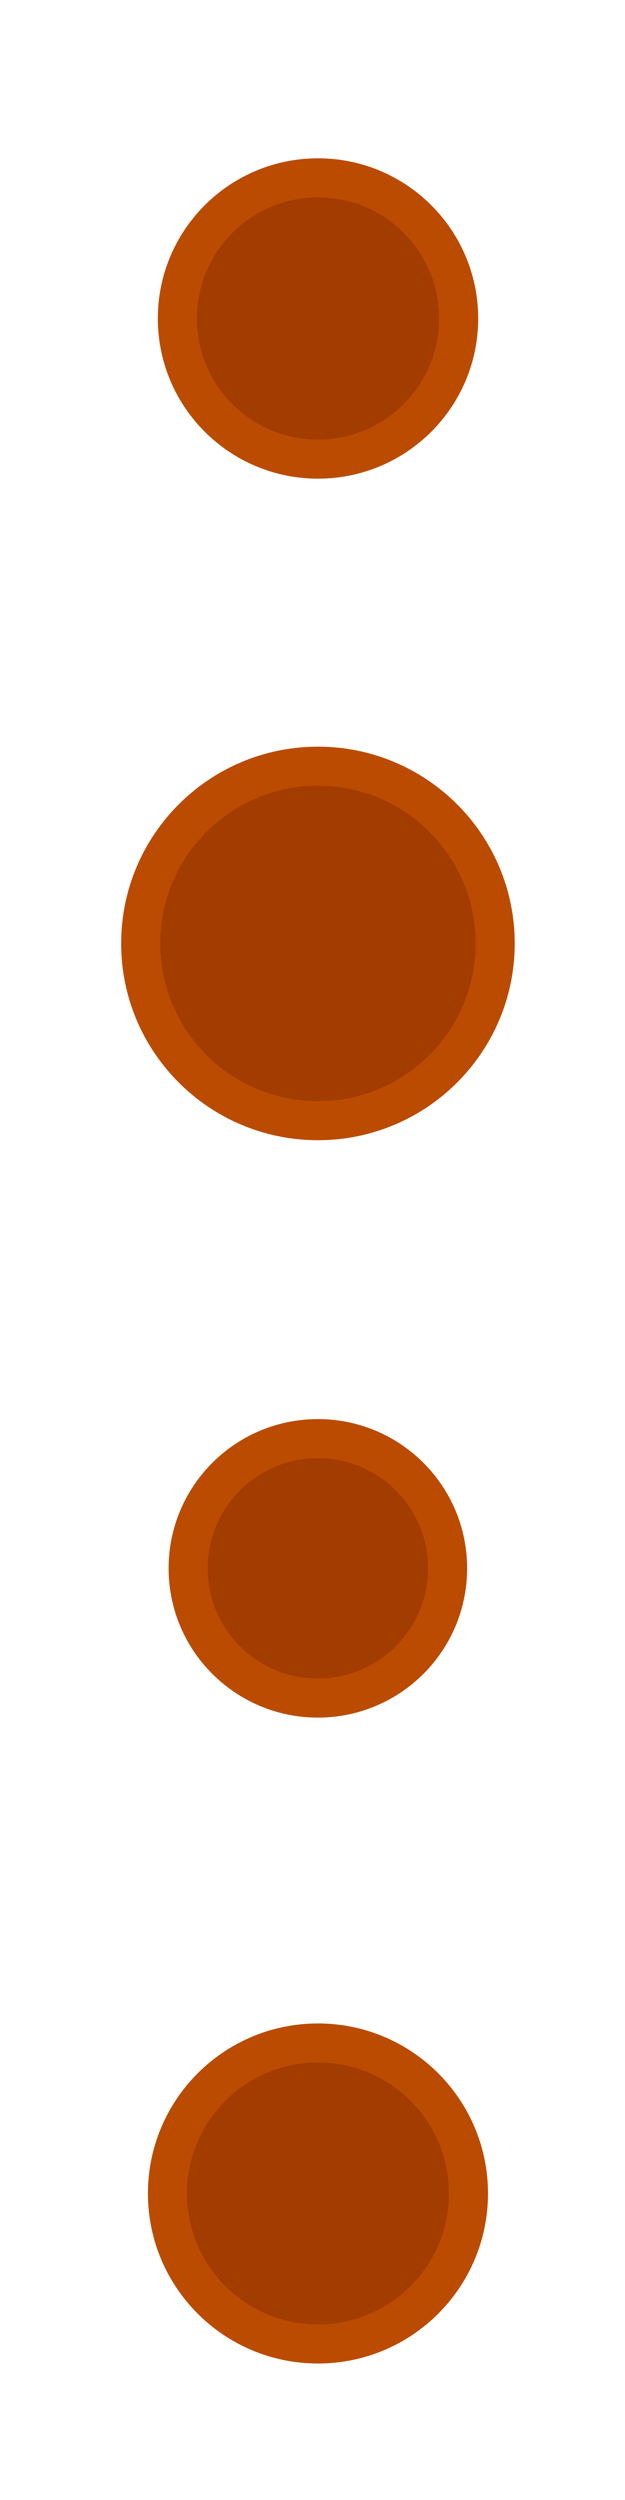 <?xml version="1.0" encoding="UTF-8" standalone="no"?>
<!-- Created with Inkscape (http://www.inkscape.org/) -->

<svg
   xmlns:dc="http://purl.org/dc/elements/1.1/"
   xmlns:cc="http://creativecommons.org/ns#"
   xmlns:rdf="http://www.w3.org/1999/02/22-rdf-syntax-ns#"
   xmlns:svg="http://www.w3.org/2000/svg"
   xmlns="http://www.w3.org/2000/svg"
   xmlns:xlink="http://www.w3.org/1999/xlink"
   xmlns:sodipodi="http://sodipodi.sourceforge.net/DTD/sodipodi-0.dtd"
   xmlns:inkscape="http://www.inkscape.org/namespaces/inkscape"
   id="svg2"
   version="1.1"
   inkscape:version="0.48.4 r9939"
   width="16"
   height="64"
   sodipodi:docname="Droplet.svg"
   inkscape:export-filename="/home/randi/.hedgewars/Data/Themes/Candy/Droplet.png"
   inkscape:export-xdpi="90"
   inkscape:export-ydpi="90">
  <defs
     id="defs6">
    <inkscape:perspective
       sodipodi:type="inkscape:persp3d"
       inkscape:vp_x="0 : 0.5 : 1"
       inkscape:vp_y="0 : 1000 : 0"
       inkscape:vp_z="1 : 0.5 : 1"
       inkscape:persp3d-origin="0.5 : 0.33333333 : 1"
       id="perspective10" />
    <linearGradient
       y2="48"
       x2="64"
       y1="31.882"
       x1="64"
       gradientUnits="userSpaceOnUse"
       id="linearGradient3615"
       xlink:href="#linearGradient3617"
       inkscape:collect="always" />
    <inkscape:perspective
       sodipodi:type="inkscape:persp3d"
       inkscape:vp_x="0 : 0.5 : 1"
       inkscape:vp_y="0 : 1000 : 0"
       inkscape:vp_z="1 : 0.5 : 1"
       inkscape:persp3d-origin="0.5 : 0.33333333 : 1"
       id="perspective2851" />
    <inkscape:perspective
       sodipodi:type="inkscape:persp3d"
       inkscape:vp_x="0 : 0.5 : 1"
       inkscape:vp_y="0 : 1000 : 0"
       inkscape:vp_z="1 : 0.5 : 1"
       inkscape:persp3d-origin="0.5 : 0.33333333 : 1"
       id="perspective2837" />
    <linearGradient
       y2="48"
       x2="64"
       y1="39.058"
       x1="64"
       gradientUnits="userSpaceOnUse"
       id="linearGradient3743"
       xlink:href="#linearGradient3718"
       inkscape:collect="always" />
    <linearGradient
       y2="48"
       x2="64"
       y1="39.058"
       x1="64"
       gradientUnits="userSpaceOnUse"
       id="linearGradient3738"
       xlink:href="#linearGradient3718"
       inkscape:collect="always" />
    <linearGradient
       y2="48"
       x2="64"
       y1="39.058"
       x1="64"
       gradientUnits="userSpaceOnUse"
       id="linearGradient3733"
       xlink:href="#linearGradient3718"
       inkscape:collect="always" />
    <linearGradient
       y2="48"
       x2="64"
       y1="39.058"
       x1="64"
       gradientUnits="userSpaceOnUse"
       id="linearGradient3728"
       xlink:href="#linearGradient3718"
       inkscape:collect="always" />
    <linearGradient
       gradientUnits="userSpaceOnUse"
       y2="48"
       x2="64"
       y1="31.882"
       x1="64"
       id="linearGradient3724"
       xlink:href="#linearGradient3605"
       inkscape:collect="always" />
    <inkscape:perspective
       id="perspective10-6"
       inkscape:persp3d-origin="0.5 : 0.33333333 : 1"
       inkscape:vp_z="1 : 0.5 : 1"
       inkscape:vp_y="0 : 1000 : 0"
       inkscape:vp_x="0 : 0.5 : 1"
       sodipodi:type="inkscape:persp3d" />
    <linearGradient
       id="linearGradient3706">
      <stop
         id="stop3708"
         offset="0"
         style="stop-color:#9aa3dc;stop-opacity:1;" />
      <stop
         id="stop3710"
         offset="1"
         style="stop-color:#9aa3dc;stop-opacity:0;" />
    </linearGradient>
    <linearGradient
       id="linearGradient3718">
      <stop
         id="stop3720"
         offset="0"
         style="stop-color:#545c9d;stop-opacity:1;" />
      <stop
         style="stop-color:#545c9d;stop-opacity:0.498;"
         offset="0.5"
         id="stop3603" />
      <stop
         id="stop3722"
         offset="1"
         style="stop-color:#545c9d;stop-opacity:0;" />
    </linearGradient>
    <linearGradient
       id="linearGradient3605">
      <stop
         style="stop-color:#545c9d;stop-opacity:1;"
         offset="0"
         id="stop3607" />
      <stop
         style="stop-color:#545c9d;stop-opacity:0.247;"
         offset="0.591"
         id="stop3613" />
      <stop
         style="stop-color:#545c9d;stop-opacity:0;"
         offset="1"
         id="stop3611" />
    </linearGradient>
    <linearGradient
       id="linearGradient3617">
      <stop
         id="stop3619"
         offset="0"
         style="stop-color:#545c9d;stop-opacity:1;" />
      <stop
         id="stop3621"
         offset="0.521"
         style="stop-color:#545c9d;stop-opacity:0.247;" />
      <stop
         id="stop3623"
         offset="1"
         style="stop-color:#545c9d;stop-opacity:0;" />
    </linearGradient>
    <inkscape:perspective
       id="perspective2844"
       inkscape:persp3d-origin="0.5 : 0.33333333 : 1"
       inkscape:vp_z="1 : 0.5 : 1"
       inkscape:vp_y="0 : 1000 : 0"
       inkscape:vp_x="0 : 0.5 : 1"
       sodipodi:type="inkscape:persp3d" />
    <inkscape:perspective
       id="perspective3644"
       inkscape:persp3d-origin="0.5 : 0.33333333 : 1"
       inkscape:vp_z="1 : 0.5 : 1"
       inkscape:vp_y="0 : 1000 : 0"
       inkscape:vp_x="0 : 0.5 : 1"
       sodipodi:type="inkscape:persp3d" />
    <inkscape:perspective
       id="perspective2849"
       inkscape:persp3d-origin="0.5 : 0.33333333 : 1"
       inkscape:vp_z="1 : 0.5 : 1"
       inkscape:vp_y="0 : 1000 : 0"
       inkscape:vp_x="0 : 0.5 : 1"
       sodipodi:type="inkscape:persp3d" />
    <inkscape:perspective
       sodipodi:type="inkscape:persp3d"
       inkscape:vp_x="0 : 0.5 : 1"
       inkscape:vp_y="0 : 1000 : 0"
       inkscape:vp_z="1 : 0.5 : 1"
       inkscape:persp3d-origin="0.5 : 0.33333333 : 1"
       id="perspective2848" />
    <linearGradient
       y2="48"
       x2="64"
       y1="31.882"
       x1="64"
       gradientUnits="userSpaceOnUse"
       id="linearGradient3615-7"
       xlink:href="#linearGradient3617-1"
       inkscape:collect="always" />
    <inkscape:perspective
       sodipodi:type="inkscape:persp3d"
       inkscape:vp_x="0 : 0.5 : 1"
       inkscape:vp_y="0 : 1000 : 0"
       inkscape:vp_z="1 : 0.5 : 1"
       inkscape:persp3d-origin="0.5 : 0.33333333 : 1"
       id="perspective2851-2" />
    <inkscape:perspective
       sodipodi:type="inkscape:persp3d"
       inkscape:vp_x="0 : 0.5 : 1"
       inkscape:vp_y="0 : 1000 : 0"
       inkscape:vp_z="1 : 0.5 : 1"
       inkscape:persp3d-origin="0.5 : 0.33333333 : 1"
       id="perspective2837-6" />
    <linearGradient
       y2="48"
       x2="64"
       y1="39.058"
       x1="64"
       gradientUnits="userSpaceOnUse"
       id="linearGradient3743-3"
       xlink:href="#linearGradient3718-9"
       inkscape:collect="always" />
    <linearGradient
       y2="48"
       x2="64"
       y1="39.058"
       x1="64"
       gradientUnits="userSpaceOnUse"
       id="linearGradient3738-8"
       xlink:href="#linearGradient3718-9"
       inkscape:collect="always" />
    <linearGradient
       y2="48"
       x2="64"
       y1="39.058"
       x1="64"
       gradientUnits="userSpaceOnUse"
       id="linearGradient3733-1"
       xlink:href="#linearGradient3718-9"
       inkscape:collect="always" />
    <linearGradient
       y2="48"
       x2="64"
       y1="39.058"
       x1="64"
       gradientUnits="userSpaceOnUse"
       id="linearGradient3728-2"
       xlink:href="#linearGradient3718-9"
       inkscape:collect="always" />
    <linearGradient
       gradientUnits="userSpaceOnUse"
       y2="48"
       x2="64"
       y1="31.882"
       x1="64"
       id="linearGradient3724-4"
       xlink:href="#linearGradient3605-3"
       inkscape:collect="always" />
    <inkscape:perspective
       id="perspective10-9"
       inkscape:persp3d-origin="0.5 : 0.33333333 : 1"
       inkscape:vp_z="1 : 0.5 : 1"
       inkscape:vp_y="0 : 1000 : 0"
       inkscape:vp_x="0 : 0.5 : 1"
       sodipodi:type="inkscape:persp3d" />
    <linearGradient
       id="linearGradient3706-8">
      <stop
         id="stop3708-6"
         offset="0"
         style="stop-color:#9aa3dc;stop-opacity:1;" />
      <stop
         id="stop3710-2"
         offset="1"
         style="stop-color:#9aa3dc;stop-opacity:0;" />
    </linearGradient>
    <linearGradient
       id="linearGradient3718-9">
      <stop
         id="stop3720-4"
         offset="0"
         style="stop-color:#545c9d;stop-opacity:1;" />
      <stop
         style="stop-color:#545c9d;stop-opacity:0.498;"
         offset="0.5"
         id="stop3603-4" />
      <stop
         id="stop3722-3"
         offset="1"
         style="stop-color:#545c9d;stop-opacity:0;" />
    </linearGradient>
    <linearGradient
       id="linearGradient3605-3">
      <stop
         style="stop-color:#545c9d;stop-opacity:1;"
         offset="0"
         id="stop3607-1" />
      <stop
         style="stop-color:#545c9d;stop-opacity:0.247;"
         offset="0.591"
         id="stop3613-3" />
      <stop
         style="stop-color:#545c9d;stop-opacity:0;"
         offset="1"
         id="stop3611-9" />
    </linearGradient>
    <linearGradient
       id="linearGradient3617-1">
      <stop
         id="stop3619-7"
         offset="0"
         style="stop-color:#5c0500;stop-opacity:1;" />
      <stop
         id="stop3621-7"
         offset="0.776"
         style="stop-color:#550502;stop-opacity:0.247;" />
      <stop
         id="stop3623-3"
         offset="1"
         style="stop-color:#4b0602;stop-opacity:0;" />
    </linearGradient>
    <linearGradient
       gradientTransform="translate(-133.491,9.58)"
       y2="48"
       x2="64"
       y1="31.882"
       x1="64"
       gradientUnits="userSpaceOnUse"
       id="linearGradient3717"
       xlink:href="#linearGradient3617-6"
       inkscape:collect="always" />
    <linearGradient
       y2="48"
       x2="64"
       y1="31.882"
       x1="64"
       gradientUnits="userSpaceOnUse"
       id="linearGradient3714"
       xlink:href="#linearGradient3617-6"
       inkscape:collect="always" />
    <linearGradient
       id="linearGradient3617-6">
      <stop
         style="stop-color:#ff6200;stop-opacity:1;"
         offset="0"
         id="stop3619-6" />
      <stop
         style="stop-color:#ff6200;stop-opacity:0.247;"
         offset="0.521"
         id="stop3621-4" />
      <stop
         style="stop-color:#ff6200;stop-opacity:0;"
         offset="1"
         id="stop3623-3-0" />
    </linearGradient>
    <linearGradient
       id="linearGradient3605-3-9">
      <stop
         id="stop3607-9"
         offset="0"
         style="stop-color:#545c9d;stop-opacity:1;" />
      <stop
         id="stop3613-4"
         offset="0.591"
         style="stop-color:#545c9d;stop-opacity:0.247;" />
      <stop
         id="stop3611-7"
         offset="1"
         style="stop-color:#545c9d;stop-opacity:0;" />
    </linearGradient>
    <linearGradient
       id="linearGradient3718-5">
      <stop
         style="stop-color:#545c9d;stop-opacity:1;"
         offset="0"
         id="stop3720-1" />
      <stop
         id="stop3603-9"
         offset="0.5"
         style="stop-color:#545c9d;stop-opacity:0.498;" />
      <stop
         style="stop-color:#545c9d;stop-opacity:0;"
         offset="1"
         id="stop3722-1" />
    </linearGradient>
    <linearGradient
       id="linearGradient3706-4">
      <stop
         style="stop-color:#9aa3dc;stop-opacity:1;"
         offset="0"
         id="stop3708-6-7" />
      <stop
         style="stop-color:#9aa3dc;stop-opacity:0;"
         offset="1"
         id="stop3710-0" />
    </linearGradient>
    <inkscape:perspective
       sodipodi:type="inkscape:persp3d"
       inkscape:vp_x="0 : 0.5 : 1"
       inkscape:vp_y="0 : 1000 : 0"
       inkscape:vp_z="1 : 0.5 : 1"
       inkscape:persp3d-origin="0.5 : 0.33333333 : 1"
       id="perspective10-4" />
    <linearGradient
       inkscape:collect="always"
       xlink:href="#linearGradient3605-3-9"
       id="linearGradient3724-3"
       x1="64"
       y1="31.882"
       x2="64"
       y2="48"
       gradientUnits="userSpaceOnUse" />
    <linearGradient
       inkscape:collect="always"
       xlink:href="#linearGradient3718-5"
       id="linearGradient3728-3"
       gradientUnits="userSpaceOnUse"
       x1="64"
       y1="39.058"
       x2="64"
       y2="48" />
    <linearGradient
       inkscape:collect="always"
       xlink:href="#linearGradient3718-5"
       id="linearGradient3733-4"
       gradientUnits="userSpaceOnUse"
       x1="64"
       y1="39.058"
       x2="64"
       y2="48" />
    <linearGradient
       inkscape:collect="always"
       xlink:href="#linearGradient3718-5"
       id="linearGradient3738-0"
       gradientUnits="userSpaceOnUse"
       x1="64"
       y1="39.058"
       x2="64"
       y2="48" />
    <linearGradient
       inkscape:collect="always"
       xlink:href="#linearGradient3718-5"
       id="linearGradient3743-0"
       gradientUnits="userSpaceOnUse"
       x1="64"
       y1="39.058"
       x2="64"
       y2="48" />
    <inkscape:perspective
       id="perspective2837-2"
       inkscape:persp3d-origin="0.5 : 0.33333333 : 1"
       inkscape:vp_z="1 : 0.5 : 1"
       inkscape:vp_y="0 : 1000 : 0"
       inkscape:vp_x="0 : 0.5 : 1"
       sodipodi:type="inkscape:persp3d" />
    <inkscape:perspective
       id="perspective2851-5"
       inkscape:persp3d-origin="0.5 : 0.33333333 : 1"
       inkscape:vp_z="1 : 0.5 : 1"
       inkscape:vp_y="0 : 1000 : 0"
       inkscape:vp_x="0 : 0.5 : 1"
       sodipodi:type="inkscape:persp3d" />
    <linearGradient
       inkscape:collect="always"
       xlink:href="#linearGradient3617-6"
       id="linearGradient3615-4"
       gradientUnits="userSpaceOnUse"
       x1="64"
       y1="31.882"
       x2="64"
       y2="48" />
    <linearGradient
       id="linearGradient3774">
      <stop
         style="stop-color:#ff9300;stop-opacity:1;"
         offset="0"
         id="stop3776" />
      <stop
         id="stop3802"
         offset="0"
         style="stop-color:#ff9300;stop-opacity:0.996;" />
      <stop
         id="stop3800"
         offset="0.001"
         style="stop-color:#ff9300;stop-opacity:0.996;" />
      <stop
         id="stop3798"
         offset="0.002"
         style="stop-color:#44ab00;stop-opacity:0.996;" />
      <stop
         id="stop3796"
         offset="0.004"
         style="stop-color:#ff9300;stop-opacity:0.996;" />
      <stop
         id="stop3794"
         offset="0.008"
         style="stop-color:#ff9300;stop-opacity:0.992;" />
      <stop
         id="stop3792"
         offset="0.016"
         style="stop-color:#ff9300;stop-opacity:0.984;" />
      <stop
         id="stop3790"
         offset="0.031"
         style="stop-color:#ff9300;stop-opacity:0.969;" />
      <stop
         id="stop3788"
         offset="0.062"
         style="stop-color:#ff9300;stop-opacity:0.937;" />
      <stop
         id="stop3786"
         offset="0.178"
         style="stop-color:#ff9300;stop-opacity:0.875;" />
      <stop
         id="stop3784"
         offset="0.374"
         style="stop-color:#ff9300;stop-opacity:0.749;" />
      <stop
         id="stop3782"
         offset="0.5"
         style="stop-color:#fedbf8;stop-opacity:0" />
      <stop
         style="stop-color:#ff9300;stop-opacity:0;"
         offset="1"
         id="stop3778" />
    </linearGradient>
    <linearGradient
       inkscape:collect="always"
       xlink:href="#linearGradient3774"
       id="linearGradient3780"
       x1="67.904"
       y1="42.525"
       x2="67.921"
       y2="53.688"
       gradientUnits="userSpaceOnUse"
       gradientTransform="matrix(1,0,0,2.798,-2.112,-84.522)" />
    <inkscape:perspective
       sodipodi:type="inkscape:persp3d"
       inkscape:vp_x="0 : 0.5 : 1"
       inkscape:vp_y="0 : 1000 : 0"
       inkscape:vp_z="1 : 0.5 : 1"
       inkscape:persp3d-origin="0.5 : 0.33333333 : 1"
       id="perspective3644-9" />
    <inkscape:perspective
       sodipodi:type="inkscape:persp3d"
       inkscape:vp_x="0 : 0.5 : 1"
       inkscape:vp_y="0 : 1000 : 0"
       inkscape:vp_z="1 : 0.5 : 1"
       inkscape:persp3d-origin="0.5 : 0.33333333 : 1"
       id="perspective2844-2" />
    <linearGradient
       id="linearGradient3617-7">
      <stop
         style="stop-color:#545c9d;stop-opacity:1;"
         offset="0"
         id="stop3619-3" />
      <stop
         style="stop-color:#545c9d;stop-opacity:0.247;"
         offset="0.521"
         id="stop3621-5" />
      <stop
         style="stop-color:#545c9d;stop-opacity:0;"
         offset="1"
         id="stop3623-7" />
    </linearGradient>
    <linearGradient
       id="linearGradient3605-37">
      <stop
         id="stop3607-7"
         offset="0"
         style="stop-color:#545c9d;stop-opacity:1;" />
      <stop
         id="stop3613-7"
         offset="0.591"
         style="stop-color:#545c9d;stop-opacity:0.247;" />
      <stop
         id="stop3611-5"
         offset="1"
         style="stop-color:#545c9d;stop-opacity:0;" />
    </linearGradient>
    <linearGradient
       id="linearGradient3718-3">
      <stop
         style="stop-color:#545c9d;stop-opacity:1;"
         offset="0"
         id="stop3720-46" />
      <stop
         id="stop3603-93"
         offset="0.5"
         style="stop-color:#545c9d;stop-opacity:0.498;" />
      <stop
         style="stop-color:#545c9d;stop-opacity:0;"
         offset="1"
         id="stop3722-9" />
    </linearGradient>
    <linearGradient
       id="linearGradient3706-7">
      <stop
         style="stop-color:#9aa3dc;stop-opacity:1;"
         offset="0"
         id="stop3708-5" />
      <stop
         style="stop-color:#9aa3dc;stop-opacity:0;"
         offset="1"
         id="stop3710-04" />
    </linearGradient>
    <inkscape:perspective
       sodipodi:type="inkscape:persp3d"
       inkscape:vp_x="0 : 0.5 : 1"
       inkscape:vp_y="0 : 1000 : 0"
       inkscape:vp_z="1 : 0.5 : 1"
       inkscape:persp3d-origin="0.5 : 0.33333333 : 1"
       id="perspective10-6-0" />
    <linearGradient
       inkscape:collect="always"
       xlink:href="#linearGradient3605-37"
       id="linearGradient3724-1"
       x1="64"
       y1="31.882"
       x2="64"
       y2="48"
       gradientUnits="userSpaceOnUse" />
    <linearGradient
       inkscape:collect="always"
       xlink:href="#linearGradient3718-3"
       id="linearGradient3728-0"
       gradientUnits="userSpaceOnUse"
       x1="64"
       y1="39.058"
       x2="64"
       y2="48" />
    <linearGradient
       inkscape:collect="always"
       xlink:href="#linearGradient3718-3"
       id="linearGradient3733-0"
       gradientUnits="userSpaceOnUse"
       x1="64"
       y1="39.058"
       x2="64"
       y2="48" />
    <linearGradient
       inkscape:collect="always"
       xlink:href="#linearGradient3718-3"
       id="linearGradient3738-1"
       gradientUnits="userSpaceOnUse"
       x1="64"
       y1="39.058"
       x2="64"
       y2="48" />
    <linearGradient
       inkscape:collect="always"
       xlink:href="#linearGradient3718-3"
       id="linearGradient3743-7"
       gradientUnits="userSpaceOnUse"
       x1="64"
       y1="39.058"
       x2="64"
       y2="48" />
    <inkscape:perspective
       id="perspective2837-0"
       inkscape:persp3d-origin="0.5 : 0.33333333 : 1"
       inkscape:vp_z="1 : 0.5 : 1"
       inkscape:vp_y="0 : 1000 : 0"
       inkscape:vp_x="0 : 0.5 : 1"
       sodipodi:type="inkscape:persp3d" />
    <inkscape:perspective
       id="perspective2851-8"
       inkscape:persp3d-origin="0.5 : 0.33333333 : 1"
       inkscape:vp_z="1 : 0.5 : 1"
       inkscape:vp_y="0 : 1000 : 0"
       inkscape:vp_x="0 : 0.5 : 1"
       sodipodi:type="inkscape:persp3d" />
    <linearGradient
       inkscape:collect="always"
       xlink:href="#linearGradient3617-7"
       id="linearGradient3615-6"
       gradientUnits="userSpaceOnUse"
       x1="64"
       y1="31.882"
       x2="64"
       y2="48" />
    <inkscape:perspective
       id="perspective10-8"
       inkscape:persp3d-origin="0.5 : 0.33333333 : 1"
       inkscape:vp_z="1 : 0.5 : 1"
       inkscape:vp_y="0 : 1000 : 0"
       inkscape:vp_x="0 : 0.5 : 1"
       sodipodi:type="inkscape:persp3d" />
    <inkscape:perspective
       sodipodi:type="inkscape:persp3d"
       inkscape:vp_x="0 : 0.5 : 1"
       inkscape:vp_y="0 : 1000 : 0"
       inkscape:vp_z="1 : 0.5 : 1"
       inkscape:persp3d-origin="0.5 : 0.33333333 : 1"
       id="perspective2856" />
    <inkscape:perspective
       sodipodi:type="inkscape:persp3d"
       inkscape:vp_x="0 : 0.5 : 1"
       inkscape:vp_y="0 : 1000 : 0"
       inkscape:vp_z="1 : 0.5 : 1"
       inkscape:persp3d-origin="0.5 : 0.33333333 : 1"
       id="perspective2855" />
    <inkscape:perspective
       sodipodi:type="inkscape:persp3d"
       inkscape:vp_x="0 : 0.5 : 1"
       inkscape:vp_y="0 : 1000 : 0"
       inkscape:vp_z="1 : 0.5 : 1"
       inkscape:persp3d-origin="0.5 : 0.33333333 : 1"
       id="perspective2854" />
    <inkscape:perspective
       sodipodi:type="inkscape:persp3d"
       inkscape:vp_x="0 : 0.5 : 1"
       inkscape:vp_y="0 : 1000 : 0"
       inkscape:vp_z="1 : 0.5 : 1"
       inkscape:persp3d-origin="0.5 : 0.33333333 : 1"
       id="perspective2853" />
    <inkscape:perspective
       sodipodi:type="inkscape:persp3d"
       inkscape:vp_x="0 : 0.5 : 1"
       inkscape:vp_y="0 : 1000 : 0"
       inkscape:vp_z="1 : 0.5 : 1"
       inkscape:persp3d-origin="0.5 : 0.33333333 : 1"
       id="perspective2852" />
    <inkscape:perspective
       sodipodi:type="inkscape:persp3d"
       inkscape:vp_x="0 : 0.5 : 1"
       inkscape:vp_y="0 : 1000 : 0"
       inkscape:vp_z="1 : 0.5 : 1"
       inkscape:persp3d-origin="0.5 : 0.33333333 : 1"
       id="perspective2851-5-6" />
    <inkscape:perspective
       sodipodi:type="inkscape:persp3d"
       inkscape:vp_x="0 : 0.5 : 1"
       inkscape:vp_y="0 : 1000 : 0"
       inkscape:vp_z="1 : 0.5 : 1"
       inkscape:persp3d-origin="0.5 : 0.33333333 : 1"
       id="perspective2850" />
    <inkscape:perspective
       sodipodi:type="inkscape:persp3d"
       inkscape:vp_x="0 : 0.5 : 1"
       inkscape:vp_y="0 : 1000 : 0"
       inkscape:vp_z="1 : 0.5 : 1"
       inkscape:persp3d-origin="0.5 : 0.33333333 : 1"
       id="perspective2849-6" />
    <inkscape:perspective
       sodipodi:type="inkscape:persp3d"
       inkscape:vp_x="0 : 0.5 : 1"
       inkscape:vp_y="0 : 1000 : 0"
       inkscape:vp_z="1 : 0.5 : 1"
       inkscape:persp3d-origin="0.5 : 0.33333333 : 1"
       id="perspective3644-7" />
    <inkscape:perspective
       sodipodi:type="inkscape:persp3d"
       inkscape:vp_x="0 : 0.5 : 1"
       inkscape:vp_y="0 : 1000 : 0"
       inkscape:vp_z="1 : 0.5 : 1"
       inkscape:persp3d-origin="0.5 : 0.33333333 : 1"
       id="perspective2844-4" />
    <linearGradient
       id="linearGradient3617-4">
      <stop
         style="stop-color:#545c9d;stop-opacity:1;"
         offset="0"
         id="stop3619-5" />
      <stop
         style="stop-color:#545c9d;stop-opacity:0.247;"
         offset="0.521"
         id="stop3621-52" />
      <stop
         style="stop-color:#545c9d;stop-opacity:0;"
         offset="1"
         id="stop3623-2" />
    </linearGradient>
    <linearGradient
       id="linearGradient3605-7">
      <stop
         id="stop3607-96"
         offset="0"
         style="stop-color:#545c9d;stop-opacity:1;" />
      <stop
         id="stop3613-9"
         offset="0.591"
         style="stop-color:#545c9d;stop-opacity:0.247;" />
      <stop
         id="stop3611-6"
         offset="1"
         style="stop-color:#545c9d;stop-opacity:0;" />
    </linearGradient>
    <linearGradient
       id="linearGradient3718-4">
      <stop
         style="stop-color:#545c9d;stop-opacity:1;"
         offset="0"
         id="stop3720-6" />
      <stop
         id="stop3603-0"
         offset="0.5"
         style="stop-color:#545c9d;stop-opacity:0.498;" />
      <stop
         style="stop-color:#545c9d;stop-opacity:0;"
         offset="1"
         id="stop3722-7" />
    </linearGradient>
    <linearGradient
       id="linearGradient3706-41">
      <stop
         style="stop-color:#9aa3dc;stop-opacity:1;"
         offset="0"
         id="stop3708-1" />
      <stop
         style="stop-color:#9aa3dc;stop-opacity:0;"
         offset="1"
         id="stop3710-3" />
    </linearGradient>
    <inkscape:perspective
       sodipodi:type="inkscape:persp3d"
       inkscape:vp_x="0 : 0.5 : 1"
       inkscape:vp_y="0 : 1000 : 0"
       inkscape:vp_z="1 : 0.5 : 1"
       inkscape:persp3d-origin="0.5 : 0.33333333 : 1"
       id="perspective10-6-6" />
    <linearGradient
       inkscape:collect="always"
       xlink:href="#linearGradient3605-7"
       id="linearGradient3724-2"
       x1="64"
       y1="31.882"
       x2="64"
       y2="48"
       gradientUnits="userSpaceOnUse" />
    <linearGradient
       inkscape:collect="always"
       xlink:href="#linearGradient3718-4"
       id="linearGradient3728-6"
       gradientUnits="userSpaceOnUse"
       x1="64"
       y1="39.058"
       x2="64"
       y2="48" />
    <linearGradient
       inkscape:collect="always"
       xlink:href="#linearGradient3718-4"
       id="linearGradient3733-9"
       gradientUnits="userSpaceOnUse"
       x1="64"
       y1="39.058"
       x2="64"
       y2="48" />
    <linearGradient
       inkscape:collect="always"
       xlink:href="#linearGradient3718-4"
       id="linearGradient3738-6"
       gradientUnits="userSpaceOnUse"
       x1="64"
       y1="39.058"
       x2="64"
       y2="48" />
    <linearGradient
       inkscape:collect="always"
       xlink:href="#linearGradient3718-4"
       id="linearGradient3743-37"
       gradientUnits="userSpaceOnUse"
       x1="64"
       y1="39.058"
       x2="64"
       y2="48" />
    <inkscape:perspective
       id="perspective2837-7"
       inkscape:persp3d-origin="0.5 : 0.33333333 : 1"
       inkscape:vp_z="1 : 0.5 : 1"
       inkscape:vp_y="0 : 1000 : 0"
       inkscape:vp_x="0 : 0.5 : 1"
       sodipodi:type="inkscape:persp3d" />
    <inkscape:perspective
       id="perspective2851-1"
       inkscape:persp3d-origin="0.5 : 0.33333333 : 1"
       inkscape:vp_z="1 : 0.5 : 1"
       inkscape:vp_y="0 : 1000 : 0"
       inkscape:vp_x="0 : 0.5 : 1"
       sodipodi:type="inkscape:persp3d" />
    <linearGradient
       inkscape:collect="always"
       xlink:href="#linearGradient3617-4"
       id="linearGradient3615-9"
       gradientUnits="userSpaceOnUse"
       x1="64"
       y1="31.882"
       x2="64"
       y2="48" />
    <inkscape:perspective
       id="perspective10-2"
       inkscape:persp3d-origin="0.5 : 0.33333333 : 1"
       inkscape:vp_z="1 : 0.5 : 1"
       inkscape:vp_y="0 : 1000 : 0"
       inkscape:vp_x="0 : 0.5 : 1"
       sodipodi:type="inkscape:persp3d" />
  </defs>
  <sodipodi:namedview
     pagecolor="#ffffff"
     bordercolor="#666666"
     borderopacity="1"
     objecttolerance="10"
     gridtolerance="10"
     guidetolerance="10"
     inkscape:pageopacity="0"
     inkscape:pageshadow="2"
     inkscape:window-width="971"
     inkscape:window-height="521"
     id="namedview4"
     showgrid="false"
     inkscape:zoom="2.8906615"
     inkscape:cx="25.702637"
     inkscape:cy="13.354068"
     inkscape:window-x="0"
     inkscape:window-y="26"
     inkscape:window-maximized="0"
     inkscape:current-layer="svg2" />
  <g
     id="g3588"
     transform="translate(0.137,0.149)">
    <g
       id="g3659">
      <path
         sodipodi:type="arc"
         style="color:#000000;fill:#a23c00;fill-opacity:1;fill-rule:nonzero;stroke:#bb4b00;stroke-width:1.17;stroke-miterlimit:4;stroke-opacity:1;stroke-dasharray:none;marker:none;visibility:visible;display:inline;overflow:visible;enable-background:accumulate"
         id="path2884-3"
         sodipodi:cx="7.7661896"
         sodipodi:cy="8.4255676"
         sodipodi:rx="4.5063076"
         sodipodi:ry="4.5063076"
         d="m 12.272,8.426 c 0,2.489 -2.018,4.506 -4.506,4.506 -2.489,0 -4.506,-2.018 -4.506,-4.506 0,-2.489 2.018,-4.506 4.506,-4.506 2.489,0 4.506,2.018 4.506,4.506 z"
         transform="matrix(0.855,0,0,0.855,1.363,48.8)" />
      <path
         transform="matrix(0.737,0,0,0.737,2.277,33.791)"
         d="m 12.272,8.426 c 0,2.489 -2.018,4.506 -4.506,4.506 -2.489,0 -4.506,-2.018 -4.506,-4.506 0,-2.489 2.018,-4.506 4.506,-4.506 2.489,0 4.506,2.018 4.506,4.506 z"
         sodipodi:ry="4.5063076"
         sodipodi:rx="4.5063076"
         sodipodi:cy="8.4255676"
         sodipodi:cx="7.7661896"
         id="path3630-9"
         style="color:#000000;fill:#a23c00;fill-opacity:1;fill-rule:nonzero;stroke:#bb4b00;stroke-width:1.357;stroke-miterlimit:4;stroke-opacity:1;stroke-dasharray:none;marker:none;visibility:visible;display:inline;overflow:visible;enable-background:accumulate"
         sodipodi:type="arc" />
      <path
         sodipodi:type="arc"
         style="color:#000000;fill:#a23c00;fill-opacity:1;fill-rule:nonzero;stroke:#bb4b00;stroke-width:0.993;stroke-miterlimit:4;stroke-opacity:1;stroke-dasharray:none;marker:none;visibility:visible;display:inline;overflow:visible;enable-background:accumulate"
         id="path3632-71"
         sodipodi:cx="7.7661896"
         sodipodi:cy="8.4255676"
         sodipodi:rx="4.5063076"
         sodipodi:ry="4.5063076"
         d="m 12.272,8.426 c 0,2.489 -2.018,4.506 -4.506,4.506 -2.489,0 -4.506,-2.018 -4.506,-4.506 0,-2.489 2.018,-4.506 4.506,-4.506 2.489,0 4.506,2.018 4.506,4.506 z"
         transform="matrix(1.007,0,0,1.007,0.182,15.518)" />
      <path
         transform="matrix(0.799,0,0,0.799,1.799,1.272)"
         d="m 12.272,8.426 c 0,2.489 -2.018,4.506 -4.506,4.506 -2.489,0 -4.506,-2.018 -4.506,-4.506 0,-2.489 2.018,-4.506 4.506,-4.506 2.489,0 4.506,2.018 4.506,4.506 z"
         sodipodi:ry="4.5063076"
         sodipodi:rx="4.5063076"
         sodipodi:cy="8.4255676"
         sodipodi:cx="7.7661896"
         id="path3634-0"
         style="color:#000000;fill:#a23c00;fill-opacity:1;fill-rule:nonzero;stroke:#bb4b00;stroke-width:1.252;stroke-miterlimit:4;stroke-opacity:1;stroke-dasharray:none;marker:none;visibility:visible;display:inline;overflow:visible;enable-background:accumulate"
         sodipodi:type="arc" />
    </g>
  </g>
</svg>
